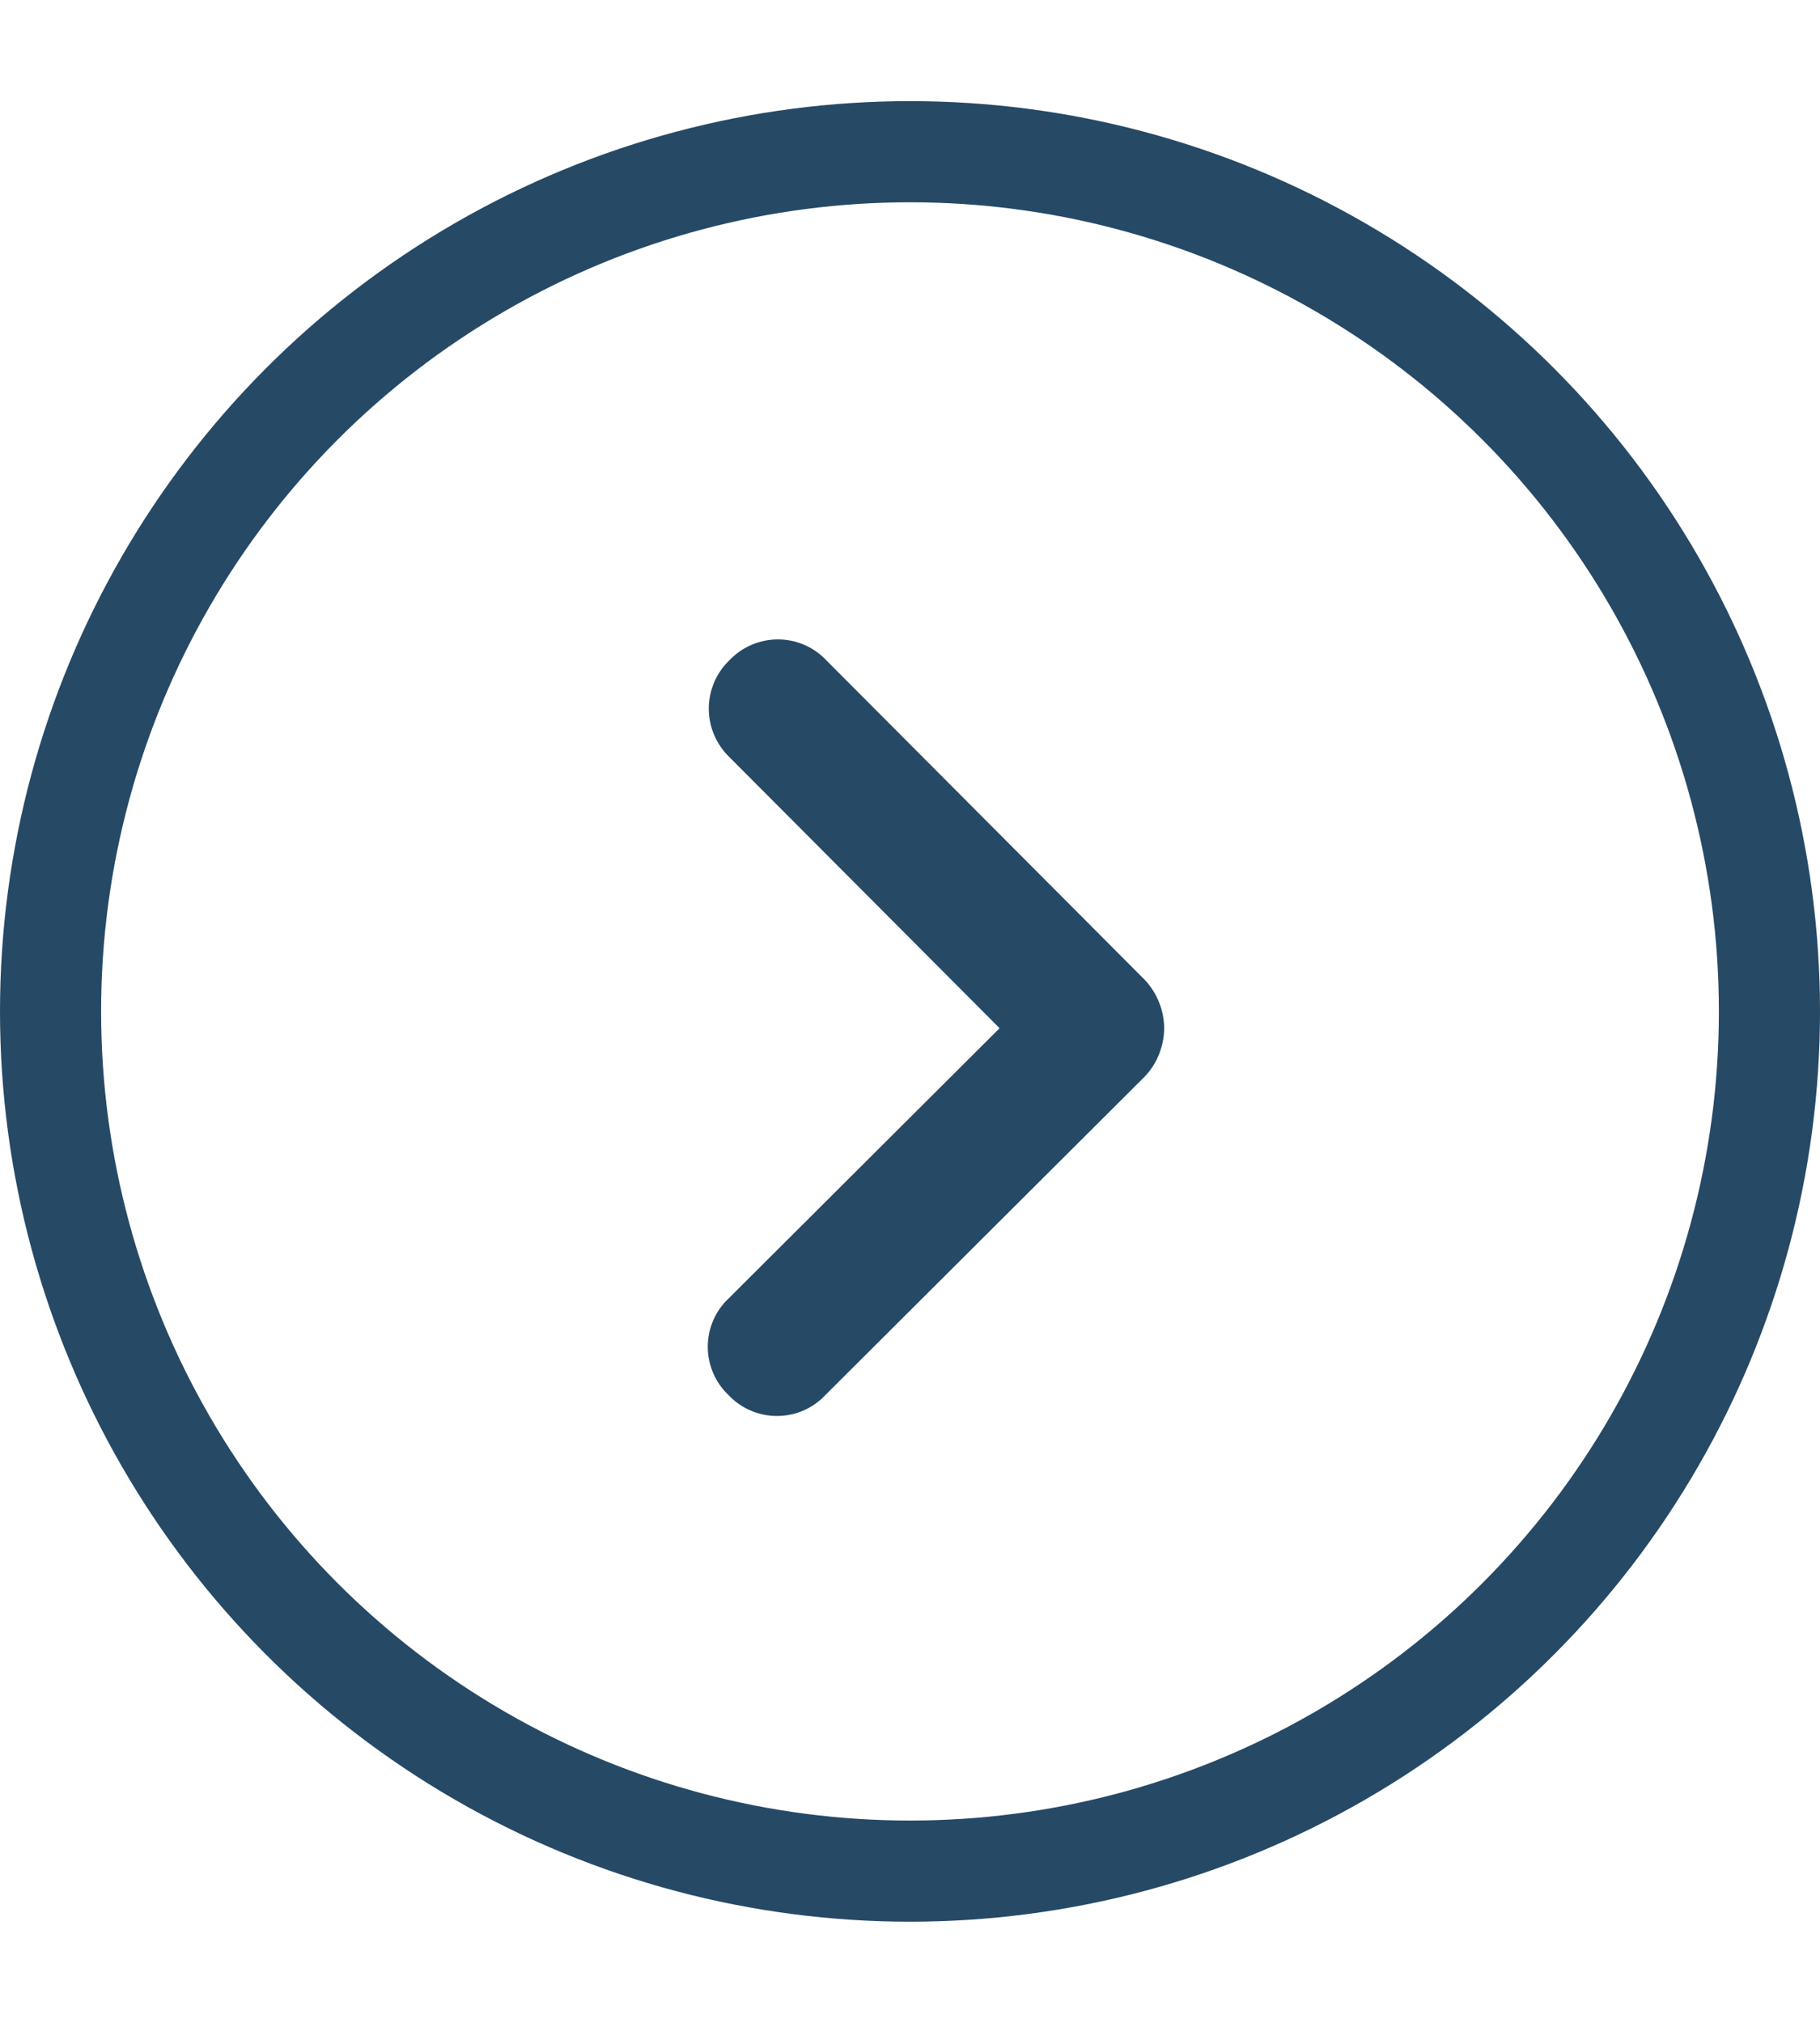 <svg width="9" height="10" viewBox="0 0 9 10" fill="none" xmlns="http://www.w3.org/2000/svg">
<path d="M5.757 5.083C5.756 5.172 5.722 5.258 5.661 5.322L4.081 6.897C4.019 6.963 3.933 7 3.842 7C3.752 7 3.665 6.963 3.603 6.897C3.537 6.835 3.5 6.748 3.5 6.658C3.5 6.567 3.537 6.481 3.603 6.419L4.943 5.083L3.607 3.743C3.542 3.68 3.505 3.594 3.505 3.503C3.505 3.413 3.542 3.326 3.607 3.264C3.67 3.198 3.756 3.161 3.847 3.161C3.937 3.161 4.024 3.198 4.086 3.264L5.661 4.844C5.722 4.909 5.756 4.994 5.757 5.083Z" fill="#264966"/>
<circle cx="4.5" cy="5" r="4.25" stroke="#264966" stroke-width="0.5"/>
</svg>
